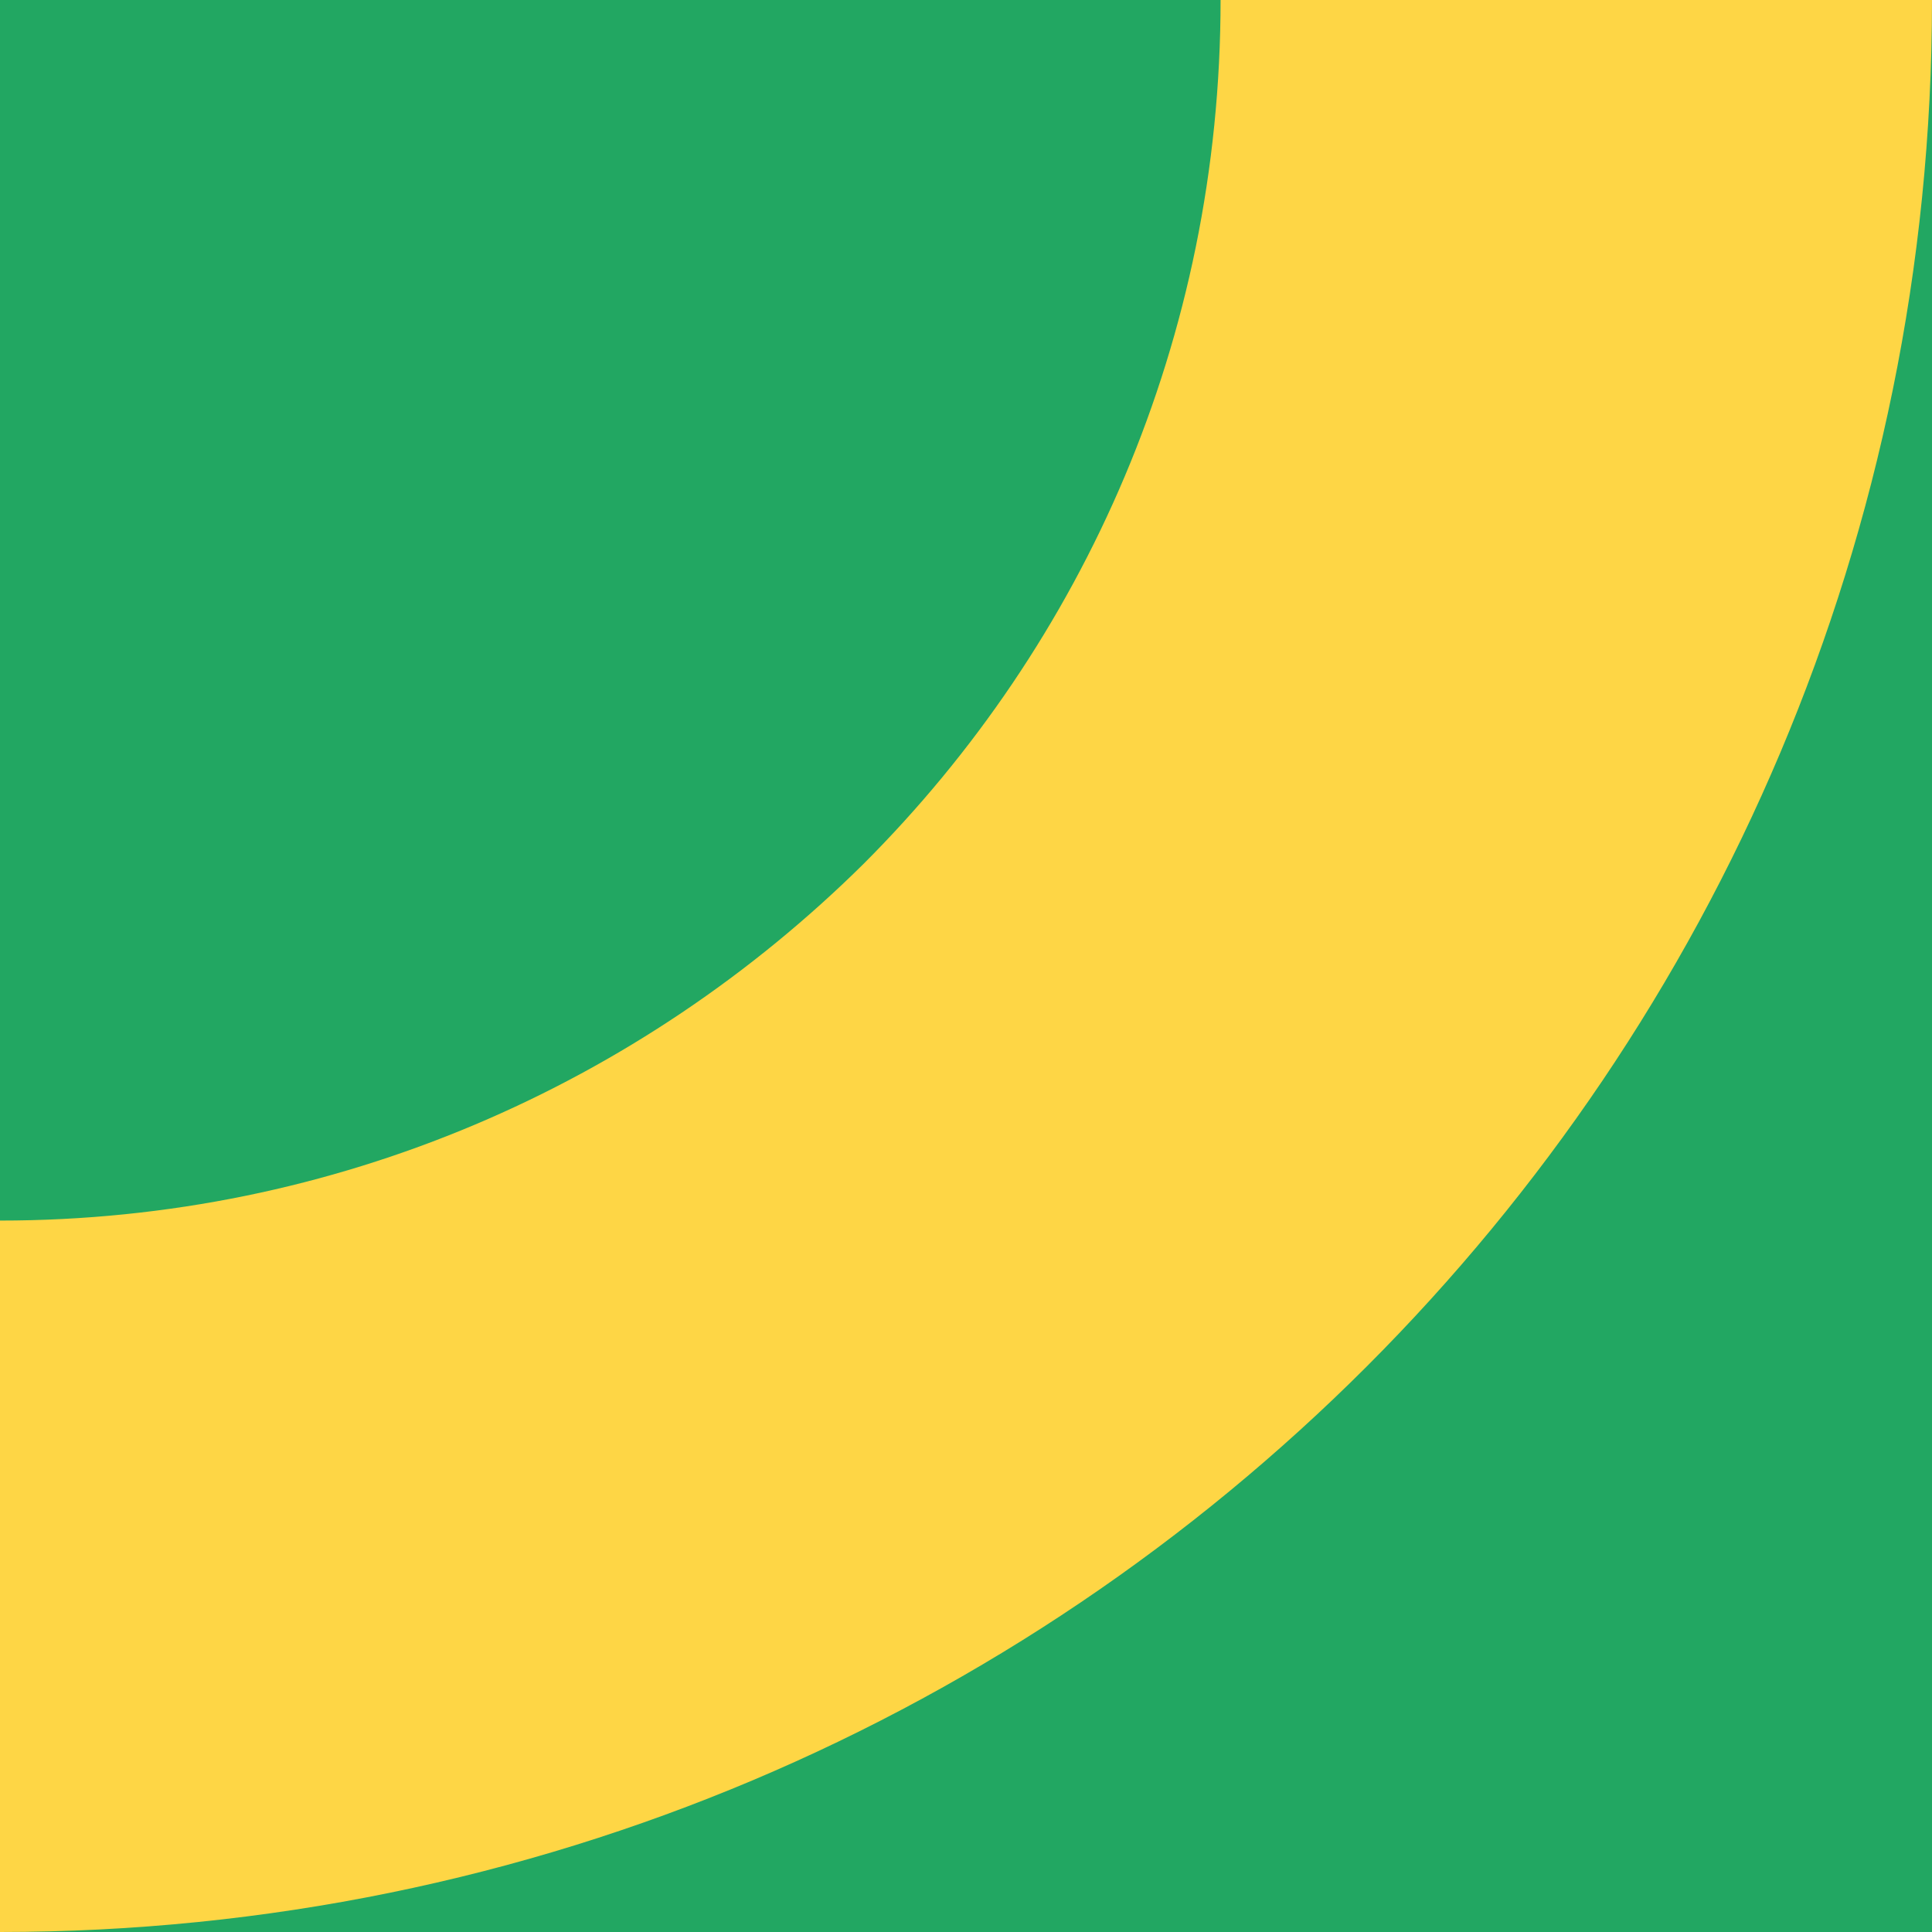 <?xml version="1.0" encoding="UTF-8"?> <svg xmlns:xodm="http://www.corel.com/coreldraw/odm/2003" xmlns="http://www.w3.org/2000/svg" xmlns:xlink="http://www.w3.org/1999/xlink" version="1.1" id="Layer_1" x="0px" y="0px" viewBox="0 0 85 85" style="enable-background:new 0 0 85 85;" xml:space="preserve"> <style type="text/css"> .st0{fill-rule:evenodd;clip-rule:evenodd;fill:#22A762;} .st1{clip-path:url(#SVGID_00000145741651342614890870000015261613113750227085_);} .st2{fill-rule:evenodd;clip-rule:evenodd;fill:#FED645;} .st3{fill:none;} </style> <g id="Layer_x0020_1"> <polygon class="st0" points="0,0 85,0 85,85 0,85 "></polygon> <g> <defs> <rect id="SVGID_1_" x="0" y="0" width="85" height="85"></rect> </defs> <clipPath id="SVGID_00000179624180347740948770000008494163485273385600_"> <use xlink:href="#SVGID_1_" style="overflow:visible;"></use> </clipPath> <g style="clip-path:url(#SVGID_00000179624180347740948770000008494163485273385600_);"> <g id="_2104395399024"> <path id="_1" class="st2" d="M85,0C85,47,47,85,0,85c-1.9,0-6.6-0.1-8.4-0.2V53.4c1.8,0.2,6.5,0.3,8.4,0.3 c14.8,0,28.2-6,38-15.7c9.7-9.7,15.7-23.1,15.7-38C53.7,0,85,0,85,0z"></path> </g> </g> </g> <polygon class="st3" points="0,0 85,0 85,85 0,85 "></polygon> </g> </svg> 